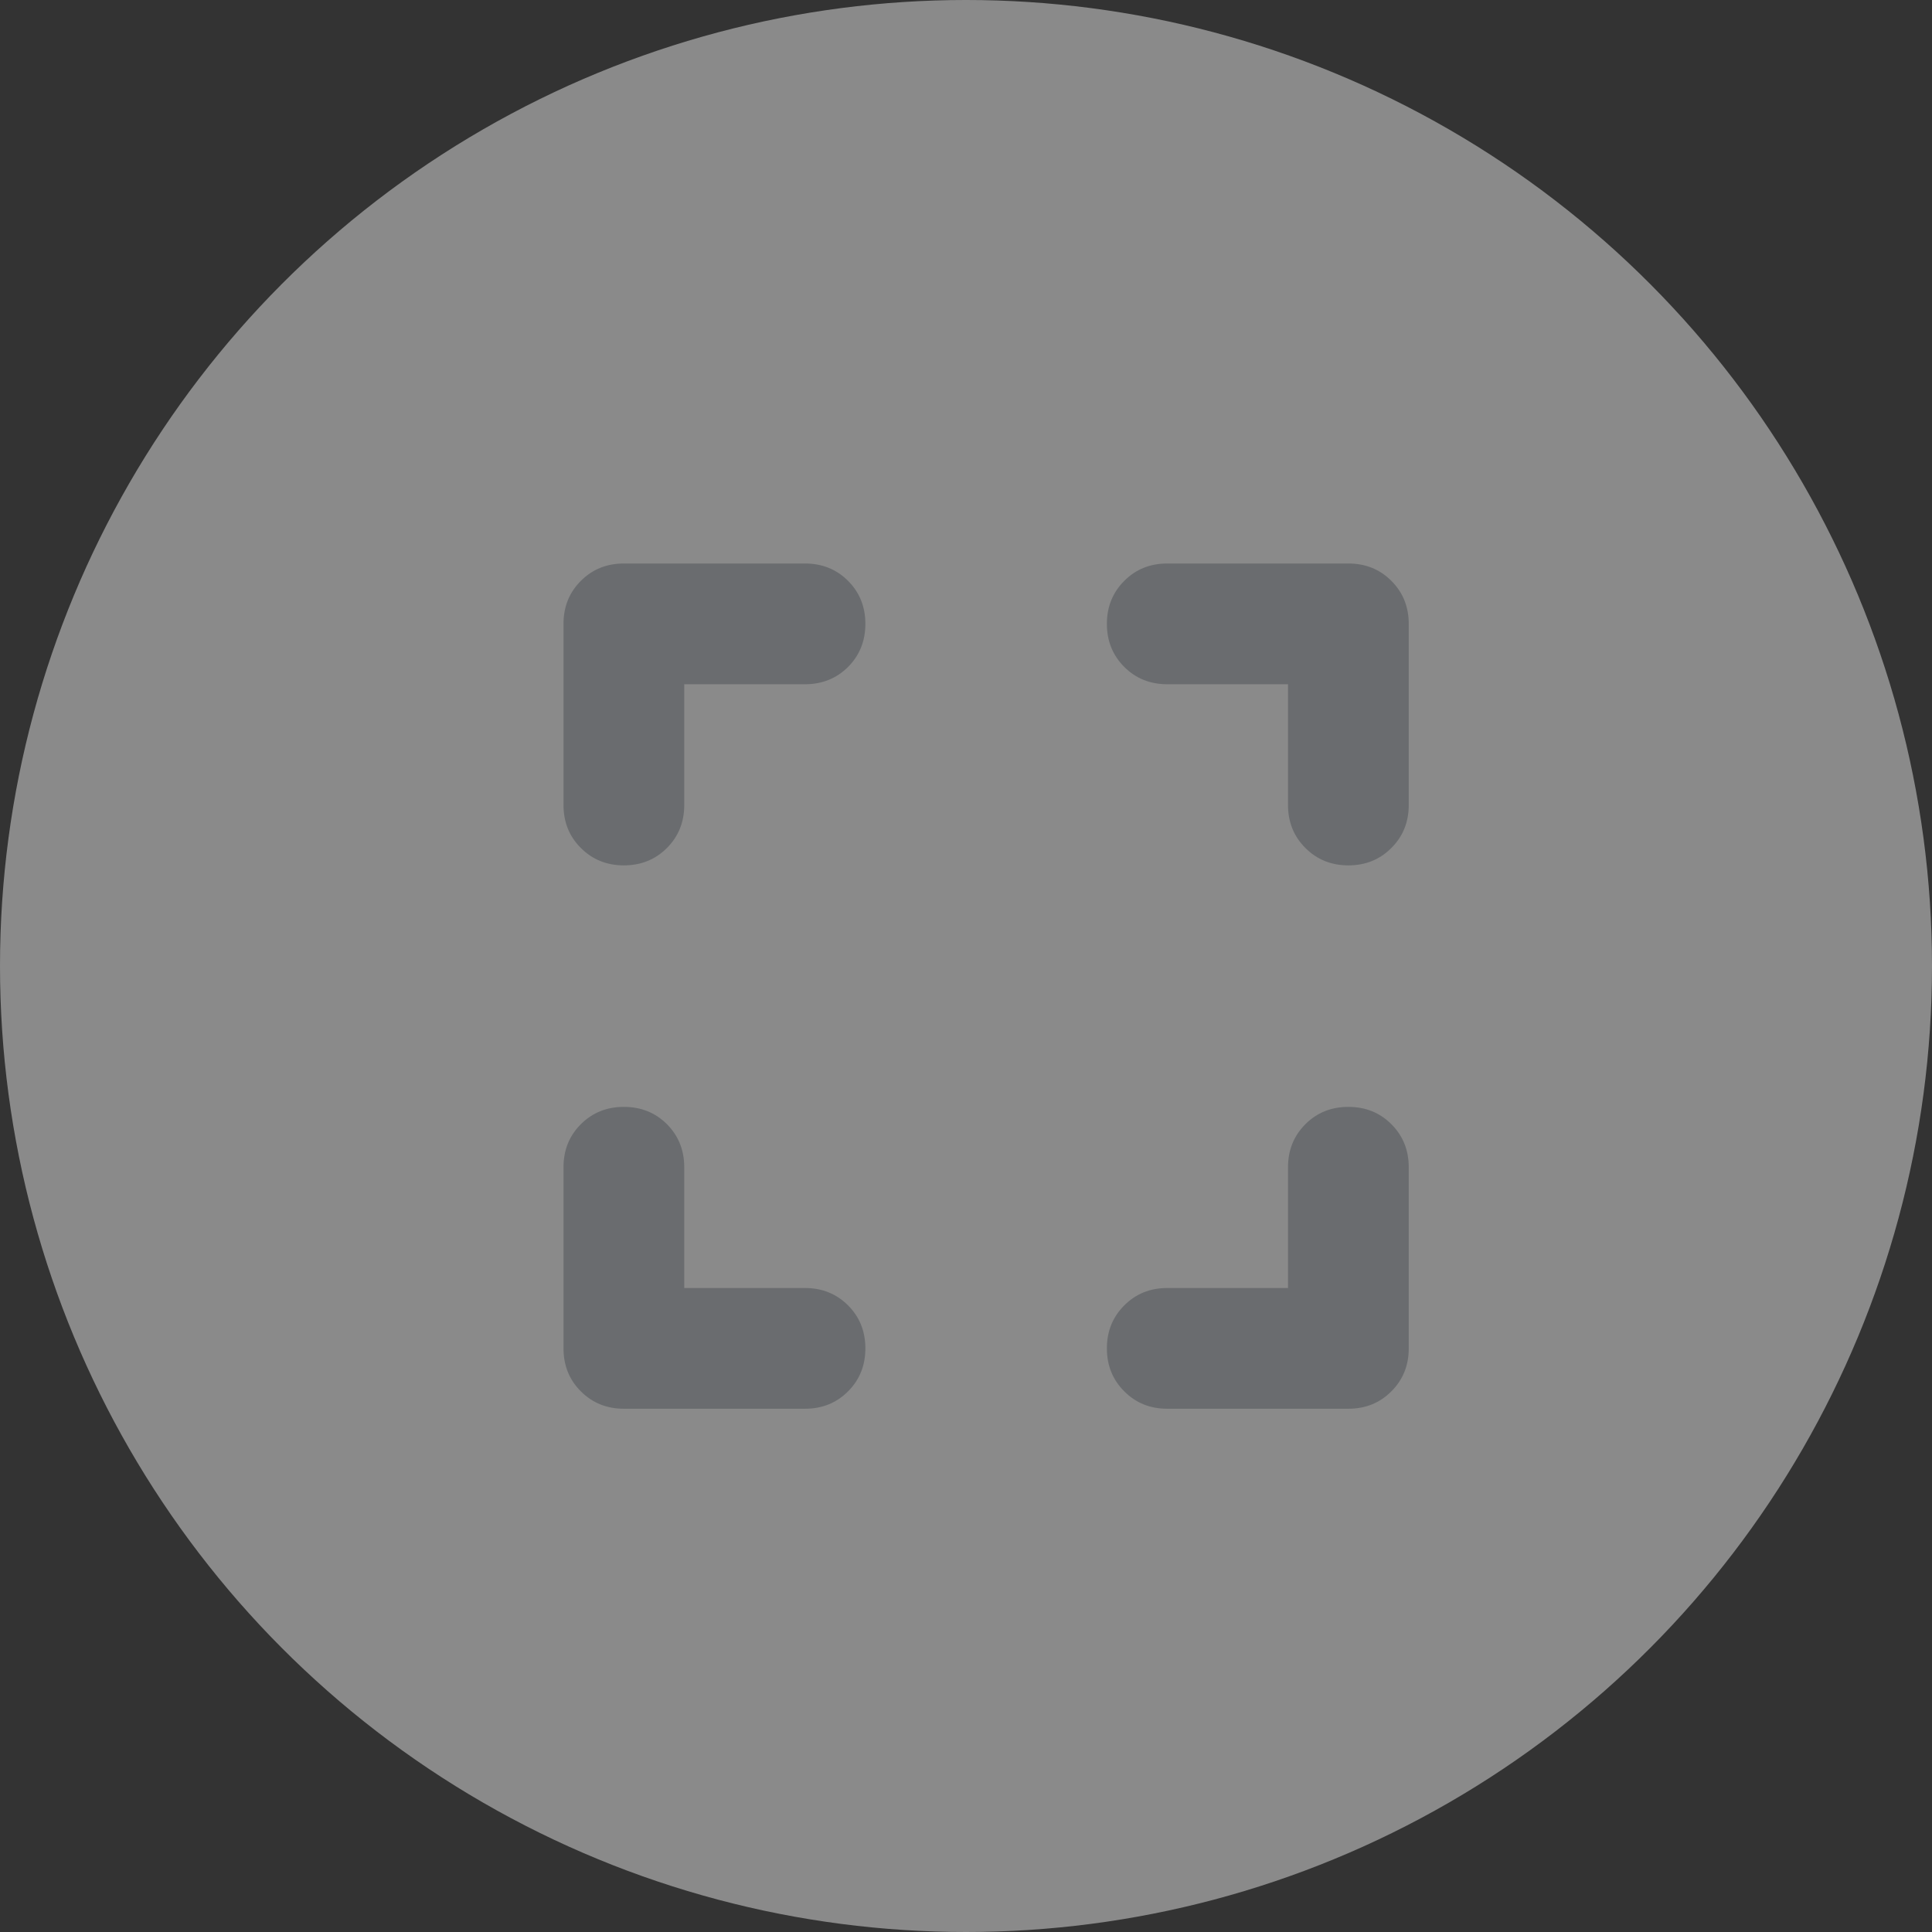 <svg width="48" height="48" viewBox="0 0 48 48" fill="none" xmlns="http://www.w3.org/2000/svg">
<rect x="0" y="0" width="48" height="48" fill="#333333" stroke="none"/>
<g opacity="0.5">
<circle cx="24" cy="24" r="24" fill="white" fill-opacity="0.85"/>
<path d="M15.5 35C15.075 35 14.719 34.856 14.431 34.568C14.143 34.281 14 33.925 14 33.5V29C14 28.575 14.143 28.218 14.431 27.93C14.719 27.643 15.075 27.5 15.5 27.5C15.925 27.5 16.282 27.643 16.57 27.93C16.857 28.218 17 28.575 17 29V32H20C20.425 32 20.782 32.144 21.07 32.432C21.357 32.719 21.5 33.075 21.5 33.5C21.5 33.925 21.357 34.281 21.07 34.568C20.782 34.856 20.425 35 20 35H15.5ZM15.5 21.5C15.075 21.5 14.719 21.356 14.431 21.068C14.143 20.781 14 20.425 14 20V15.5C14 15.075 14.143 14.719 14.431 14.431C14.719 14.143 15.075 14 15.5 14H20C20.425 14 20.782 14.143 21.07 14.431C21.357 14.719 21.5 15.075 21.5 15.5C21.5 15.925 21.357 16.282 21.07 16.57C20.782 16.857 20.425 17 20 17H17V20C17 20.425 16.857 20.781 16.57 21.068C16.282 21.356 15.925 21.5 15.5 21.5ZM29 35C28.575 35 28.219 34.856 27.932 34.568C27.644 34.281 27.5 33.925 27.5 33.5C27.5 33.075 27.644 32.719 27.932 32.432C28.219 32.144 28.575 32 29 32H32V29C32 28.575 32.144 28.218 32.432 27.93C32.719 27.643 33.075 27.5 33.5 27.5C33.925 27.5 34.281 27.643 34.568 27.93C34.856 28.218 35 28.575 35 29V33.5C35 33.925 34.856 34.281 34.568 34.568C34.281 34.856 33.925 35 33.5 35H29ZM33.5 21.5C33.075 21.5 32.719 21.356 32.432 21.068C32.144 20.781 32 20.425 32 20V17H29C28.575 17 28.219 16.857 27.932 16.57C27.644 16.282 27.5 15.925 27.5 15.5C27.5 15.075 27.644 14.719 27.932 14.431C28.219 14.143 28.575 14 29 14H33.5C33.925 14 34.281 14.143 34.568 14.431C34.856 14.719 35 15.075 35 15.5V20C35 20.425 34.856 20.781 34.568 21.068C34.281 21.356 33.925 21.5 33.5 21.5Z" fill="#A1A6AB"/>
</g>
</svg>
